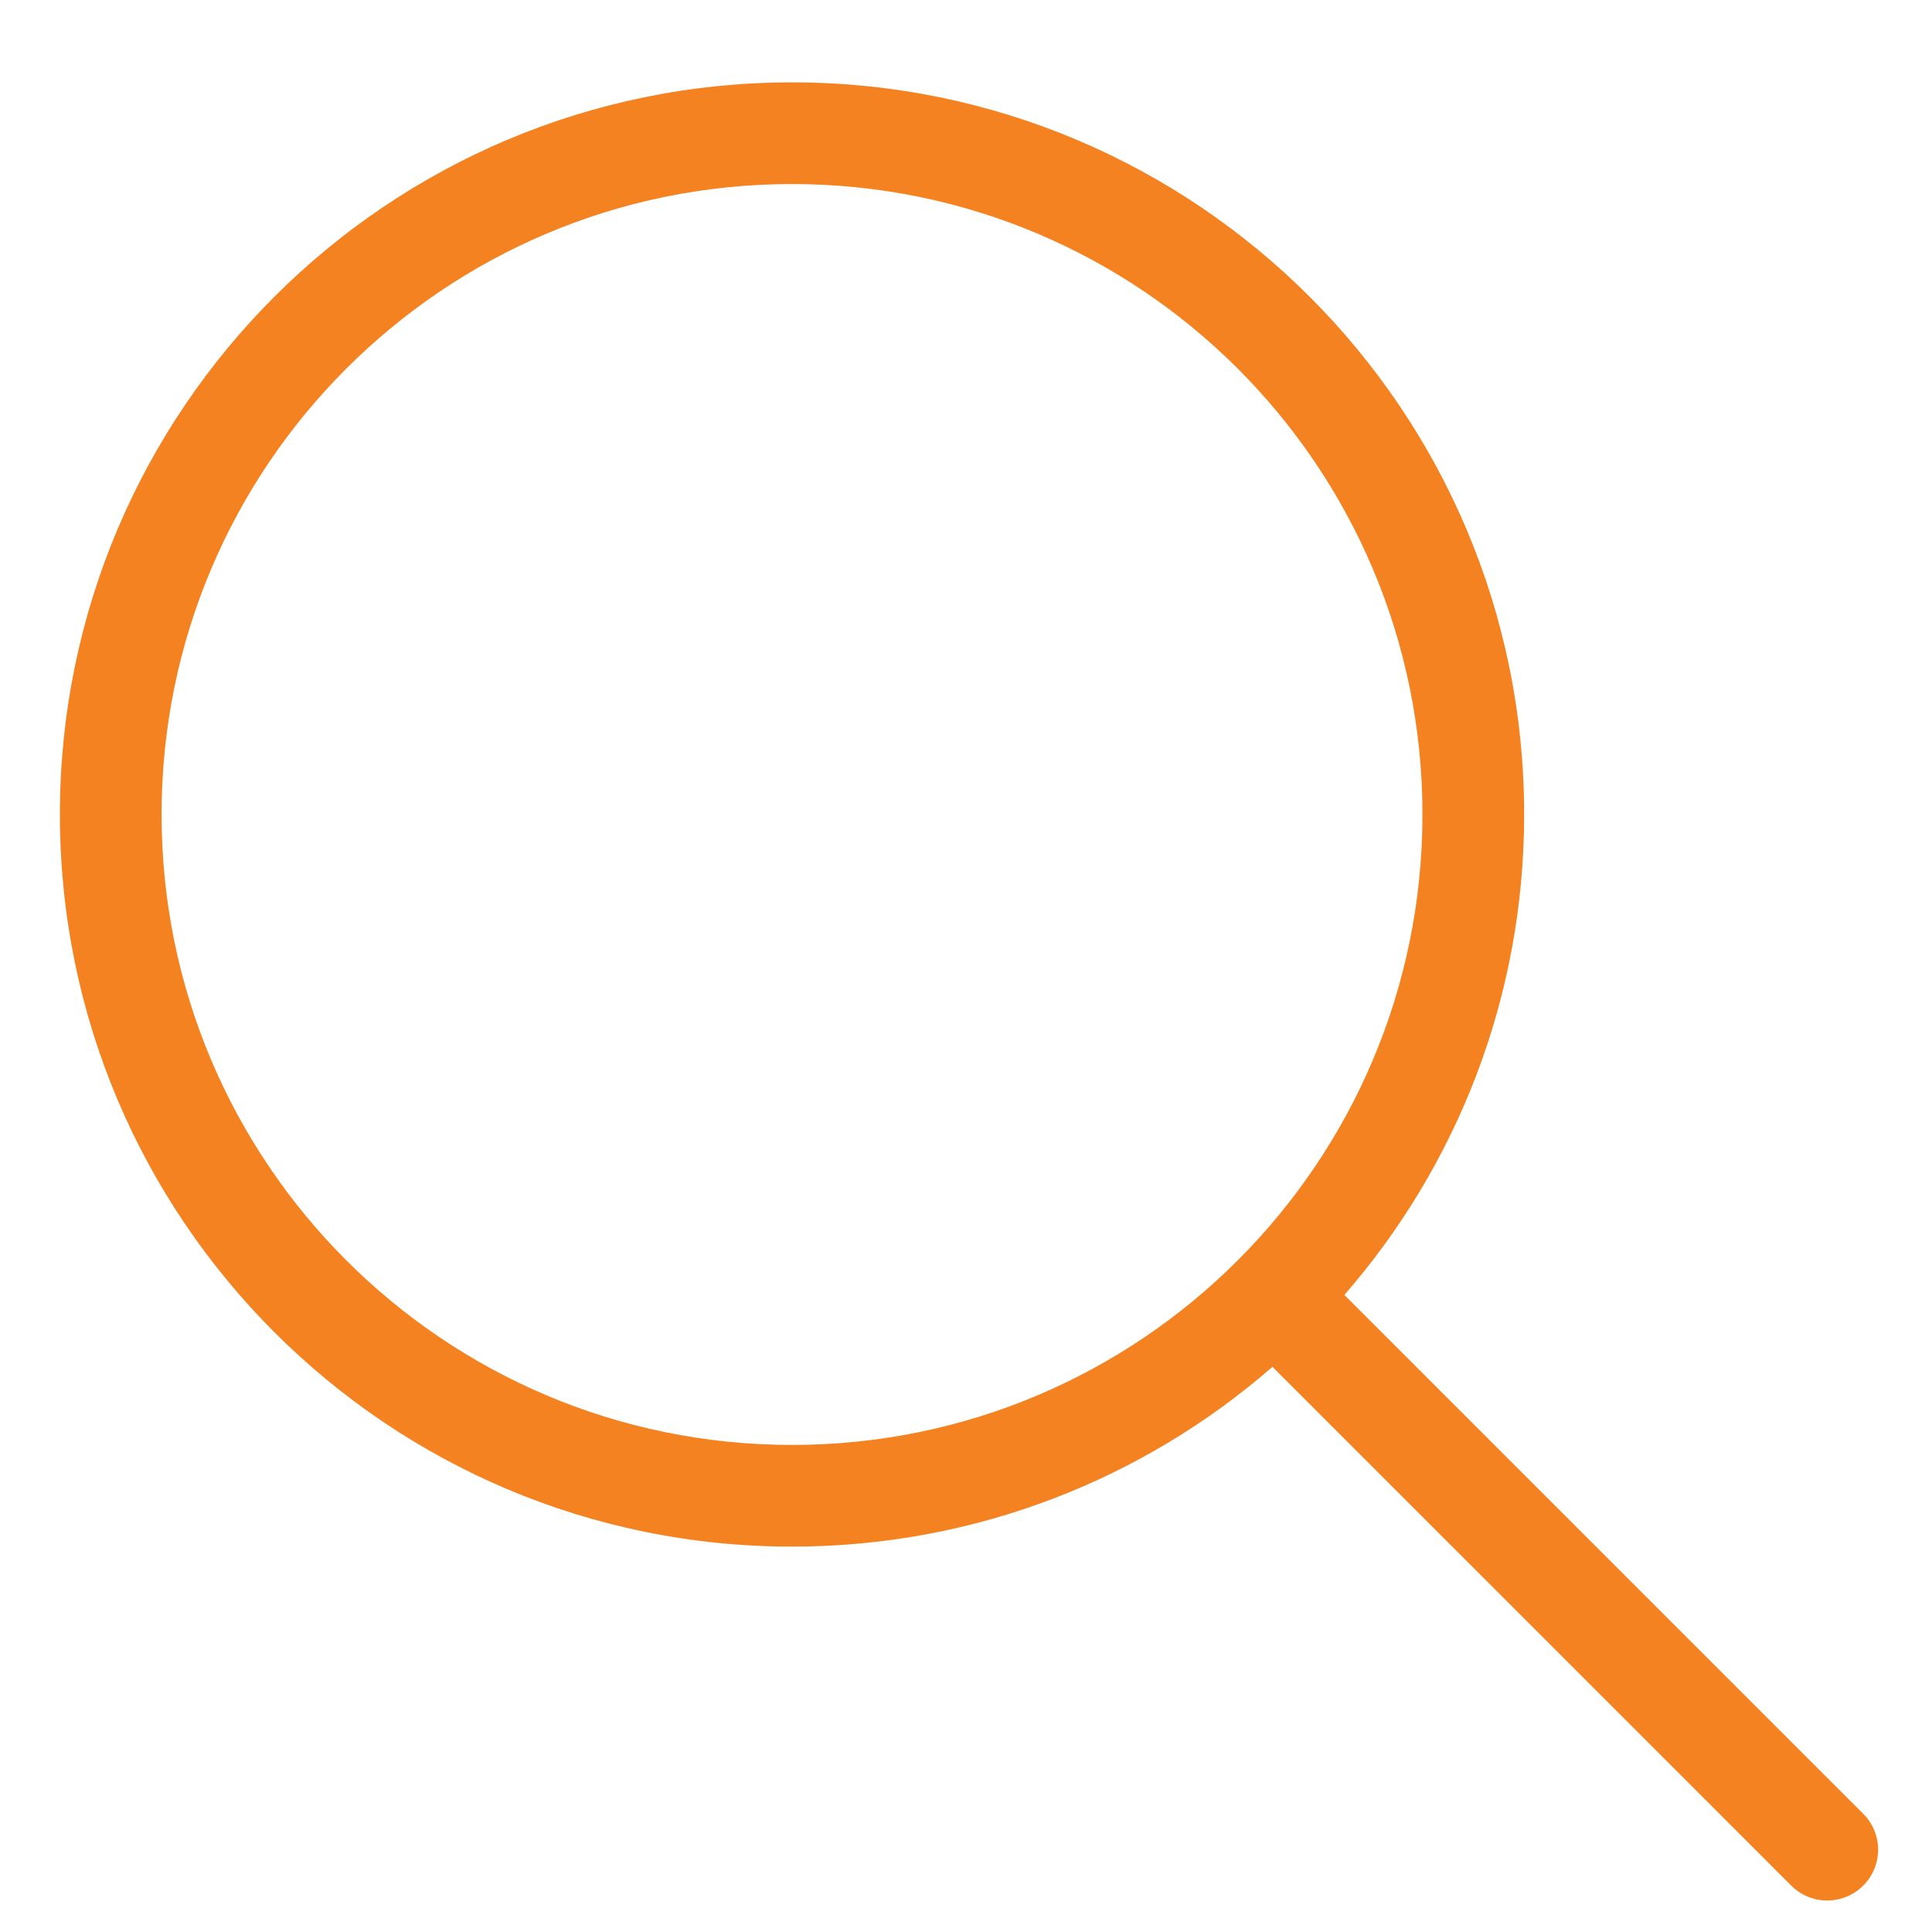 <svg width="19" height="19" viewBox="0 0 19 19" fill="none" xmlns="http://www.w3.org/2000/svg">
<path fill-rule="evenodd" clip-rule="evenodd" d="M12.514 13.442C11.25 14.543 9.597 15.21 7.789 15.21C3.812 15.21 0.589 11.986 0.589 8.01C0.589 4.033 3.812 0.81 7.789 0.81C11.765 0.81 14.989 4.033 14.989 8.01C14.989 9.818 14.322 11.47 13.221 12.735L18.323 17.837C18.519 18.032 18.519 18.349 18.323 18.544C18.128 18.739 17.811 18.739 17.616 18.544L12.514 13.442ZM13.989 8.01C13.989 11.434 11.213 14.21 7.789 14.21C4.365 14.21 1.589 11.434 1.589 8.01C1.589 4.585 4.365 1.81 7.789 1.81C11.213 1.81 13.989 4.585 13.989 8.01Z" fill="#F58220"/>
</svg>
